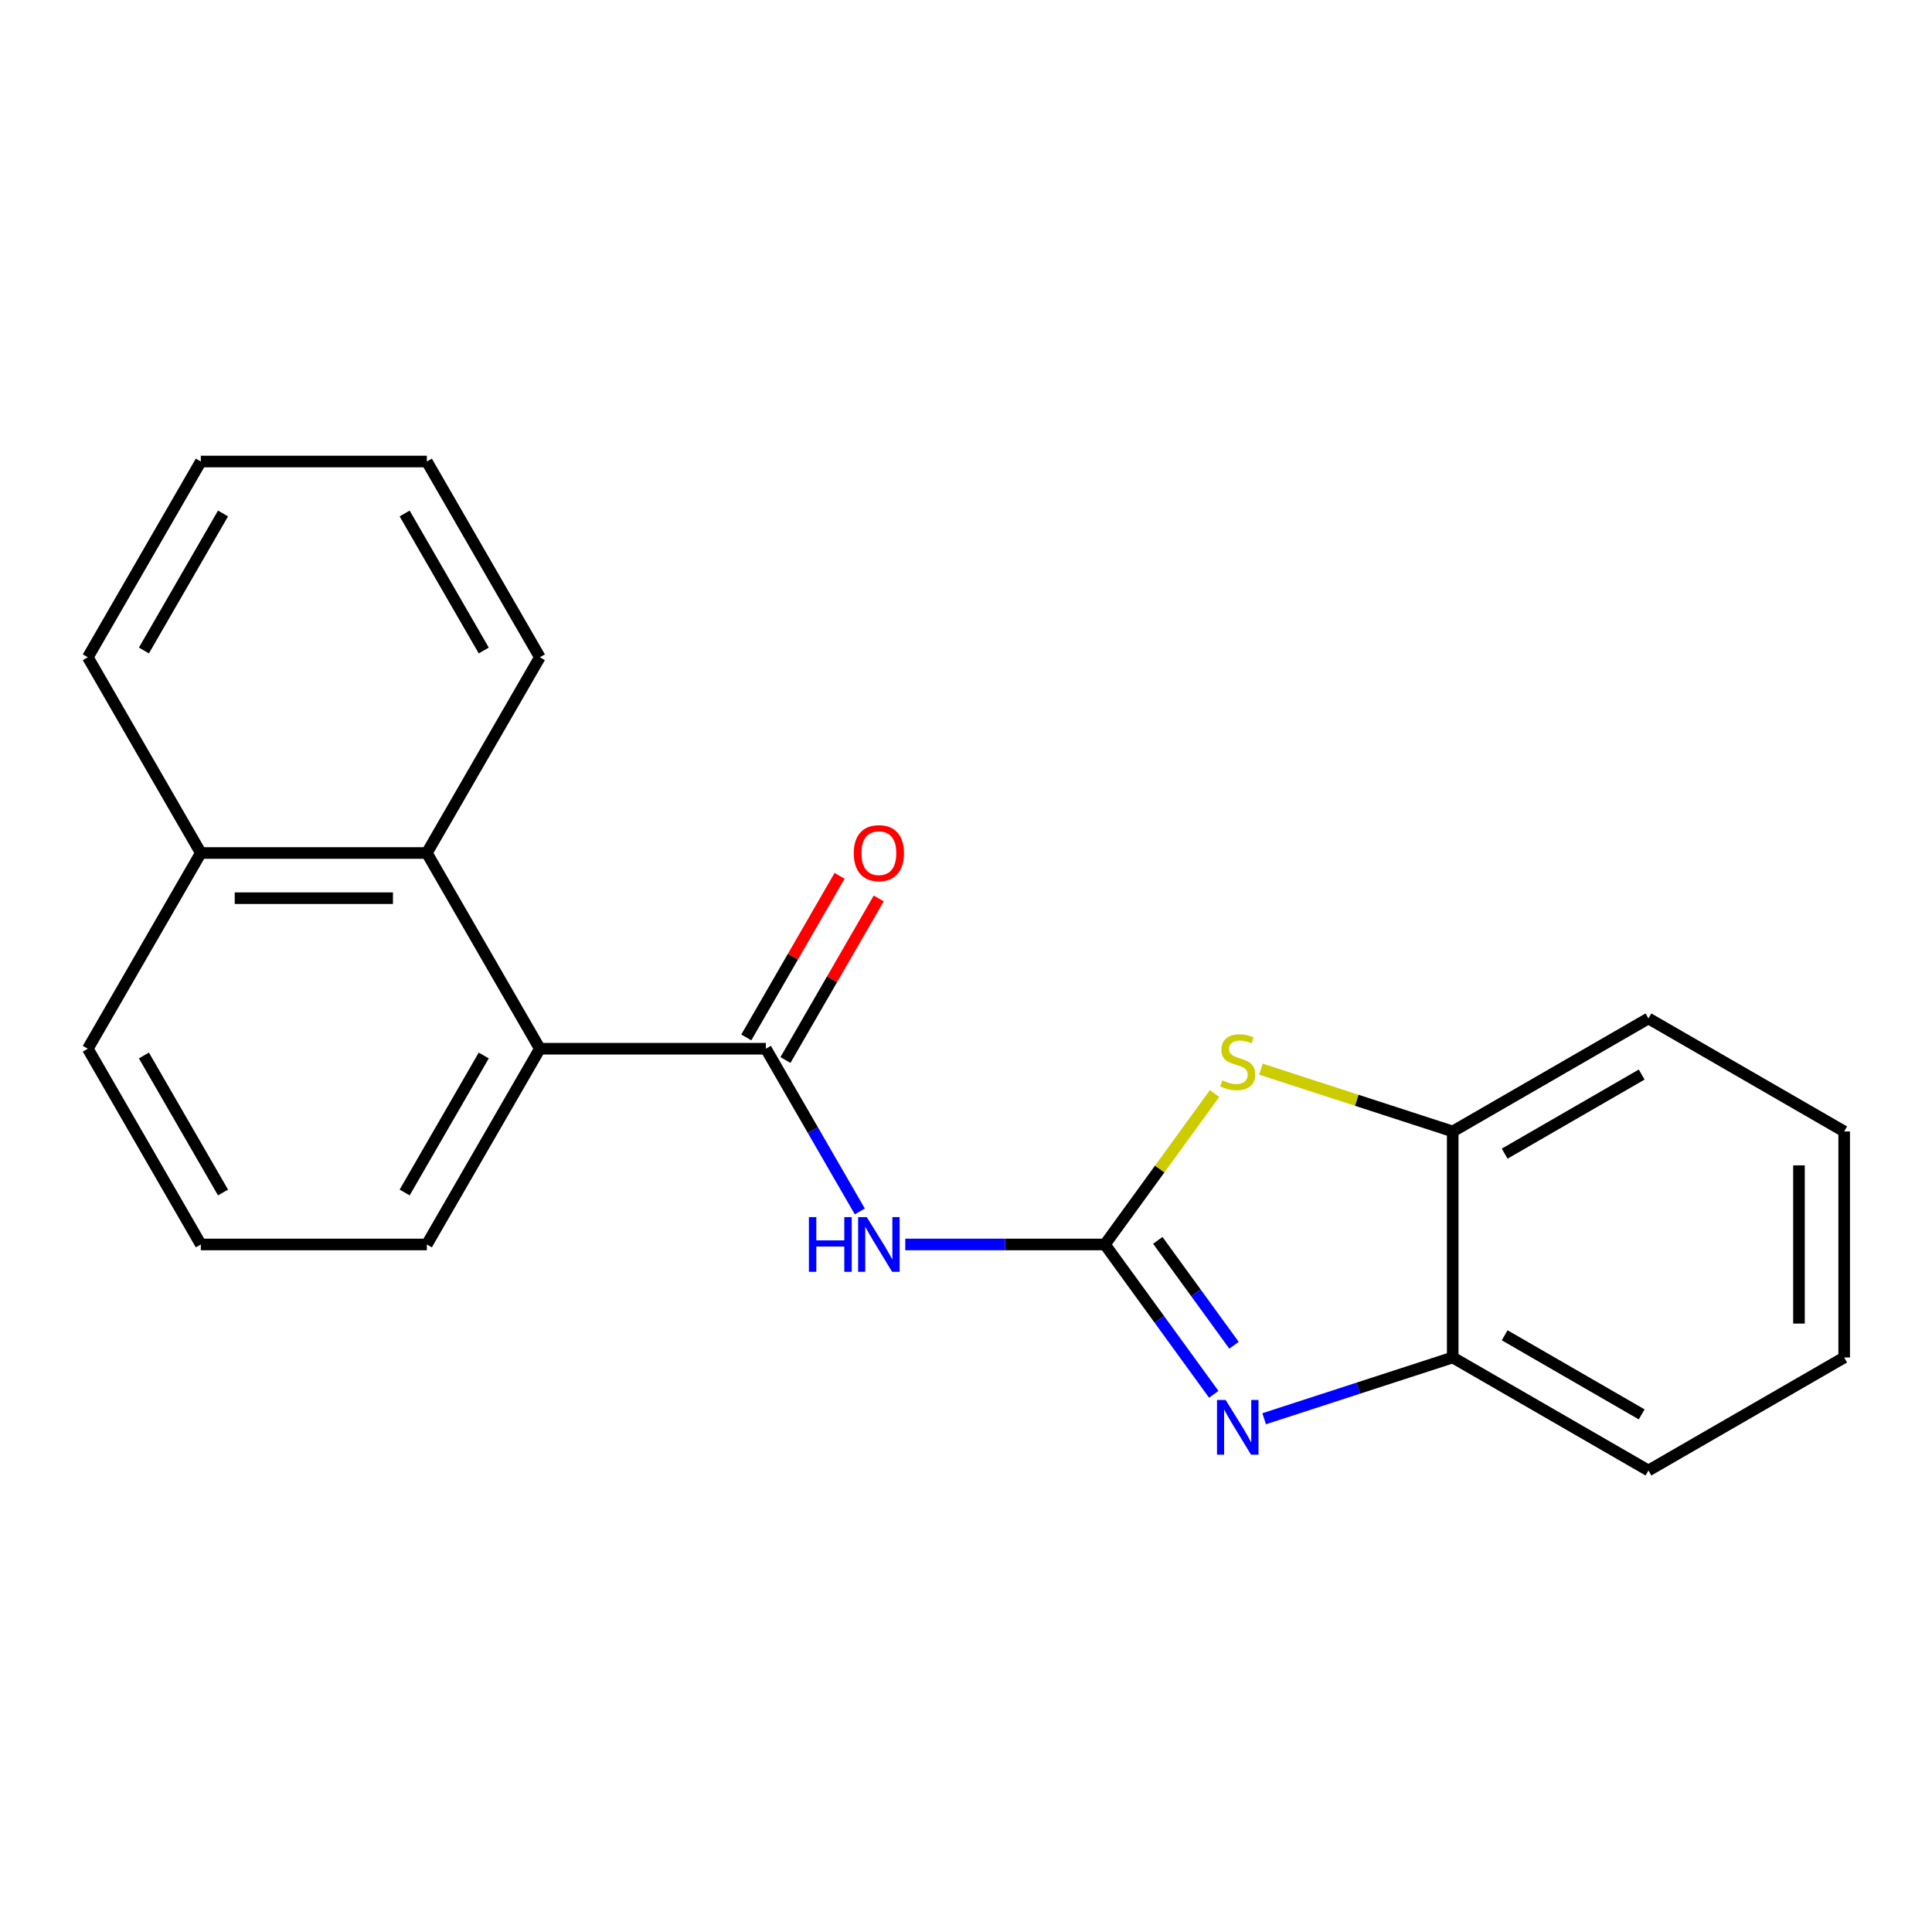 <?xml version='1.0' encoding='iso-8859-1'?>
<svg version='1.1' baseProfile='full'
              xmlns='http://www.w3.org/2000/svg'
                      xmlns:rdkit='http://www.rdkit.org/xml'
                      xmlns:xlink='http://www.w3.org/1999/xlink'
                  xml:space='preserve'
width='1000px' height='1000px' viewBox='0 0 1000 1000'>
<!-- END OF HEADER -->
<rect style='opacity:1.0;fill:#FFFFFF;stroke:none' width='1000' height='1000' x='0' y='0'> </rect>
<path class='bond-0' d='M 571.895,644.134 L 600.07,682.913' style='fill:none;fill-rule:evenodd;stroke:#000000;stroke-width:6px;stroke-linecap:butt;stroke-linejoin:miter;stroke-opacity:1' />
<path class='bond-0' d='M 600.07,682.913 L 628.245,721.693' style='fill:none;fill-rule:evenodd;stroke:#0000FF;stroke-width:6px;stroke-linecap:butt;stroke-linejoin:miter;stroke-opacity:1' />
<path class='bond-0' d='M 599.276,642.015 L 618.999,669.161' style='fill:none;fill-rule:evenodd;stroke:#000000;stroke-width:6px;stroke-linecap:butt;stroke-linejoin:miter;stroke-opacity:1' />
<path class='bond-0' d='M 618.999,669.161 L 638.721,696.307' style='fill:none;fill-rule:evenodd;stroke:#0000FF;stroke-width:6px;stroke-linecap:butt;stroke-linejoin:miter;stroke-opacity:1' />
<path class='bond-1' d='M 571.895,644.134 L 520.234,644.134' style='fill:none;fill-rule:evenodd;stroke:#000000;stroke-width:6px;stroke-linecap:butt;stroke-linejoin:miter;stroke-opacity:1' />
<path class='bond-1' d='M 520.234,644.134 L 468.573,644.134' style='fill:none;fill-rule:evenodd;stroke:#0000FF;stroke-width:6px;stroke-linecap:butt;stroke-linejoin:miter;stroke-opacity:1' />
<path class='bond-3' d='M 571.895,644.134 L 600.274,605.073' style='fill:none;fill-rule:evenodd;stroke:#000000;stroke-width:6px;stroke-linecap:butt;stroke-linejoin:miter;stroke-opacity:1' />
<path class='bond-3' d='M 600.274,605.073 L 628.653,566.012' style='fill:none;fill-rule:evenodd;stroke:#CCCC00;stroke-width:6px;stroke-linecap:butt;stroke-linejoin:miter;stroke-opacity:1' />
<path class='bond-5' d='M 654.322,734.338 L 703.12,718.482' style='fill:none;fill-rule:evenodd;stroke:#0000FF;stroke-width:6px;stroke-linecap:butt;stroke-linejoin:miter;stroke-opacity:1' />
<path class='bond-5' d='M 703.12,718.482 L 751.919,702.627' style='fill:none;fill-rule:evenodd;stroke:#000000;stroke-width:6px;stroke-linecap:butt;stroke-linejoin:miter;stroke-opacity:1' />
<path class='bond-2' d='M 445.044,627.049 L 420.729,584.934' style='fill:none;fill-rule:evenodd;stroke:#0000FF;stroke-width:6px;stroke-linecap:butt;stroke-linejoin:miter;stroke-opacity:1' />
<path class='bond-2' d='M 420.729,584.934 L 396.415,542.82' style='fill:none;fill-rule:evenodd;stroke:#000000;stroke-width:6px;stroke-linecap:butt;stroke-linejoin:miter;stroke-opacity:1' />
<path class='bond-4' d='M 396.415,542.82 L 279.428,542.82' style='fill:none;fill-rule:evenodd;stroke:#000000;stroke-width:6px;stroke-linecap:butt;stroke-linejoin:miter;stroke-opacity:1' />
<path class='bond-8' d='M 406.546,548.669 L 430.687,506.855' style='fill:none;fill-rule:evenodd;stroke:#000000;stroke-width:6px;stroke-linecap:butt;stroke-linejoin:miter;stroke-opacity:1' />
<path class='bond-8' d='M 430.687,506.855 L 454.829,465.041' style='fill:none;fill-rule:evenodd;stroke:#FF0000;stroke-width:6px;stroke-linecap:butt;stroke-linejoin:miter;stroke-opacity:1' />
<path class='bond-8' d='M 386.283,536.971 L 410.425,495.156' style='fill:none;fill-rule:evenodd;stroke:#000000;stroke-width:6px;stroke-linecap:butt;stroke-linejoin:miter;stroke-opacity:1' />
<path class='bond-8' d='M 410.425,495.156 L 434.566,453.342' style='fill:none;fill-rule:evenodd;stroke:#FF0000;stroke-width:6px;stroke-linecap:butt;stroke-linejoin:miter;stroke-opacity:1' />
<path class='bond-6' d='M 652.662,553.39 L 702.29,569.515' style='fill:none;fill-rule:evenodd;stroke:#CCCC00;stroke-width:6px;stroke-linecap:butt;stroke-linejoin:miter;stroke-opacity:1' />
<path class='bond-6' d='M 702.29,569.515 L 751.919,585.64' style='fill:none;fill-rule:evenodd;stroke:#000000;stroke-width:6px;stroke-linecap:butt;stroke-linejoin:miter;stroke-opacity:1' />
<path class='bond-7' d='M 279.428,542.82 L 220.935,441.507' style='fill:none;fill-rule:evenodd;stroke:#000000;stroke-width:6px;stroke-linecap:butt;stroke-linejoin:miter;stroke-opacity:1' />
<path class='bond-10' d='M 279.428,542.82 L 220.935,644.134' style='fill:none;fill-rule:evenodd;stroke:#000000;stroke-width:6px;stroke-linecap:butt;stroke-linejoin:miter;stroke-opacity:1' />
<path class='bond-10' d='M 250.391,546.318 L 209.446,617.238' style='fill:none;fill-rule:evenodd;stroke:#000000;stroke-width:6px;stroke-linecap:butt;stroke-linejoin:miter;stroke-opacity:1' />
<path class='bond-13' d='M 751.919,702.627 L 853.232,761.12' style='fill:none;fill-rule:evenodd;stroke:#000000;stroke-width:6px;stroke-linecap:butt;stroke-linejoin:miter;stroke-opacity:1' />
<path class='bond-13' d='M 778.814,691.138 L 849.734,732.084' style='fill:none;fill-rule:evenodd;stroke:#000000;stroke-width:6px;stroke-linecap:butt;stroke-linejoin:miter;stroke-opacity:1' />
<path class='bond-21' d='M 751.919,702.627 L 751.919,585.64' style='fill:none;fill-rule:evenodd;stroke:#000000;stroke-width:6px;stroke-linecap:butt;stroke-linejoin:miter;stroke-opacity:1' />
<path class='bond-14' d='M 751.919,585.64 L 853.232,527.147' style='fill:none;fill-rule:evenodd;stroke:#000000;stroke-width:6px;stroke-linecap:butt;stroke-linejoin:miter;stroke-opacity:1' />
<path class='bond-14' d='M 778.814,597.129 L 849.734,556.184' style='fill:none;fill-rule:evenodd;stroke:#000000;stroke-width:6px;stroke-linecap:butt;stroke-linejoin:miter;stroke-opacity:1' />
<path class='bond-9' d='M 220.935,441.507 L 103.948,441.507' style='fill:none;fill-rule:evenodd;stroke:#000000;stroke-width:6px;stroke-linecap:butt;stroke-linejoin:miter;stroke-opacity:1' />
<path class='bond-9' d='M 203.387,464.904 L 121.496,464.904' style='fill:none;fill-rule:evenodd;stroke:#000000;stroke-width:6px;stroke-linecap:butt;stroke-linejoin:miter;stroke-opacity:1' />
<path class='bond-11' d='M 220.935,441.507 L 279.428,340.193' style='fill:none;fill-rule:evenodd;stroke:#000000;stroke-width:6px;stroke-linecap:butt;stroke-linejoin:miter;stroke-opacity:1' />
<path class='bond-16' d='M 103.948,441.507 L 45.455,340.193' style='fill:none;fill-rule:evenodd;stroke:#000000;stroke-width:6px;stroke-linecap:butt;stroke-linejoin:miter;stroke-opacity:1' />
<path class='bond-23' d='M 103.948,441.507 L 45.455,542.82' style='fill:none;fill-rule:evenodd;stroke:#000000;stroke-width:6px;stroke-linecap:butt;stroke-linejoin:miter;stroke-opacity:1' />
<path class='bond-12' d='M 220.935,644.134 L 103.948,644.134' style='fill:none;fill-rule:evenodd;stroke:#000000;stroke-width:6px;stroke-linecap:butt;stroke-linejoin:miter;stroke-opacity:1' />
<path class='bond-17' d='M 279.428,340.193 L 220.935,238.88' style='fill:none;fill-rule:evenodd;stroke:#000000;stroke-width:6px;stroke-linecap:butt;stroke-linejoin:miter;stroke-opacity:1' />
<path class='bond-17' d='M 250.391,336.695 L 209.446,265.775' style='fill:none;fill-rule:evenodd;stroke:#000000;stroke-width:6px;stroke-linecap:butt;stroke-linejoin:miter;stroke-opacity:1' />
<path class='bond-15' d='M 103.948,644.134 L 45.455,542.82' style='fill:none;fill-rule:evenodd;stroke:#000000;stroke-width:6px;stroke-linecap:butt;stroke-linejoin:miter;stroke-opacity:1' />
<path class='bond-15' d='M 115.437,617.238 L 74.491,546.318' style='fill:none;fill-rule:evenodd;stroke:#000000;stroke-width:6px;stroke-linecap:butt;stroke-linejoin:miter;stroke-opacity:1' />
<path class='bond-19' d='M 853.232,761.12 L 954.545,702.627' style='fill:none;fill-rule:evenodd;stroke:#000000;stroke-width:6px;stroke-linecap:butt;stroke-linejoin:miter;stroke-opacity:1' />
<path class='bond-18' d='M 853.232,527.147 L 954.545,585.64' style='fill:none;fill-rule:evenodd;stroke:#000000;stroke-width:6px;stroke-linecap:butt;stroke-linejoin:miter;stroke-opacity:1' />
<path class='bond-24' d='M 45.455,340.193 L 103.948,238.88' style='fill:none;fill-rule:evenodd;stroke:#000000;stroke-width:6px;stroke-linecap:butt;stroke-linejoin:miter;stroke-opacity:1' />
<path class='bond-24' d='M 74.491,336.695 L 115.437,265.775' style='fill:none;fill-rule:evenodd;stroke:#000000;stroke-width:6px;stroke-linecap:butt;stroke-linejoin:miter;stroke-opacity:1' />
<path class='bond-20' d='M 220.935,238.88 L 103.948,238.88' style='fill:none;fill-rule:evenodd;stroke:#000000;stroke-width:6px;stroke-linecap:butt;stroke-linejoin:miter;stroke-opacity:1' />
<path class='bond-22' d='M 954.545,585.64 L 954.545,702.627' style='fill:none;fill-rule:evenodd;stroke:#000000;stroke-width:6px;stroke-linecap:butt;stroke-linejoin:miter;stroke-opacity:1' />
<path class='bond-22' d='M 931.148,603.188 L 931.148,685.079' style='fill:none;fill-rule:evenodd;stroke:#000000;stroke-width:6px;stroke-linecap:butt;stroke-linejoin:miter;stroke-opacity:1' />
<path  class='atom-1' d='M 634.398 724.618
L 643.678 739.618
Q 644.598 741.098, 646.078 743.778
Q 647.558 746.458, 647.638 746.618
L 647.638 724.618
L 651.398 724.618
L 651.398 752.938
L 647.518 752.938
L 637.558 736.538
Q 636.398 734.618, 635.158 732.418
Q 633.958 730.218, 633.598 729.538
L 633.598 752.938
L 629.918 752.938
L 629.918 724.618
L 634.398 724.618
' fill='#0000FF'/>
<path  class='atom-2' d='M 418.688 629.974
L 422.528 629.974
L 422.528 642.014
L 437.008 642.014
L 437.008 629.974
L 440.848 629.974
L 440.848 658.294
L 437.008 658.294
L 437.008 645.214
L 422.528 645.214
L 422.528 658.294
L 418.688 658.294
L 418.688 629.974
' fill='#0000FF'/>
<path  class='atom-2' d='M 448.648 629.974
L 457.928 644.974
Q 458.848 646.454, 460.328 649.134
Q 461.808 651.814, 461.888 651.974
L 461.888 629.974
L 465.648 629.974
L 465.648 658.294
L 461.768 658.294
L 451.808 641.894
Q 450.648 639.974, 449.408 637.774
Q 448.208 635.574, 447.848 634.894
L 447.848 658.294
L 444.168 658.294
L 444.168 629.974
L 448.648 629.974
' fill='#0000FF'/>
<path  class='atom-4' d='M 632.658 559.209
Q 632.978 559.329, 634.298 559.889
Q 635.618 560.449, 637.058 560.809
Q 638.538 561.129, 639.978 561.129
Q 642.658 561.129, 644.218 559.849
Q 645.778 558.529, 645.778 556.249
Q 645.778 554.689, 644.978 553.729
Q 644.218 552.769, 643.018 552.249
Q 641.818 551.729, 639.818 551.129
Q 637.298 550.369, 635.778 549.649
Q 634.298 548.929, 633.218 547.409
Q 632.178 545.889, 632.178 543.329
Q 632.178 539.769, 634.578 537.569
Q 637.018 535.369, 641.818 535.369
Q 645.098 535.369, 648.818 536.929
L 647.898 540.009
Q 644.498 538.609, 641.938 538.609
Q 639.178 538.609, 637.658 539.769
Q 636.138 540.889, 636.178 542.849
Q 636.178 544.369, 636.938 545.289
Q 637.738 546.209, 638.858 546.729
Q 640.018 547.249, 641.938 547.849
Q 644.498 548.649, 646.018 549.449
Q 647.538 550.249, 648.618 551.889
Q 649.738 553.489, 649.738 556.249
Q 649.738 560.169, 647.098 562.289
Q 644.498 564.369, 640.138 564.369
Q 637.618 564.369, 635.698 563.809
Q 633.818 563.289, 631.578 562.369
L 632.658 559.209
' fill='#CCCC00'/>
<path  class='atom-9' d='M 441.908 441.587
Q 441.908 434.787, 445.268 430.987
Q 448.628 427.187, 454.908 427.187
Q 461.188 427.187, 464.548 430.987
Q 467.908 434.787, 467.908 441.587
Q 467.908 448.467, 464.508 452.387
Q 461.108 456.267, 454.908 456.267
Q 448.668 456.267, 445.268 452.387
Q 441.908 448.507, 441.908 441.587
M 454.908 453.067
Q 459.228 453.067, 461.548 450.187
Q 463.908 447.267, 463.908 441.587
Q 463.908 436.027, 461.548 433.227
Q 459.228 430.387, 454.908 430.387
Q 450.588 430.387, 448.228 433.187
Q 445.908 435.987, 445.908 441.587
Q 445.908 447.307, 448.228 450.187
Q 450.588 453.067, 454.908 453.067
' fill='#FF0000'/>
</svg>
